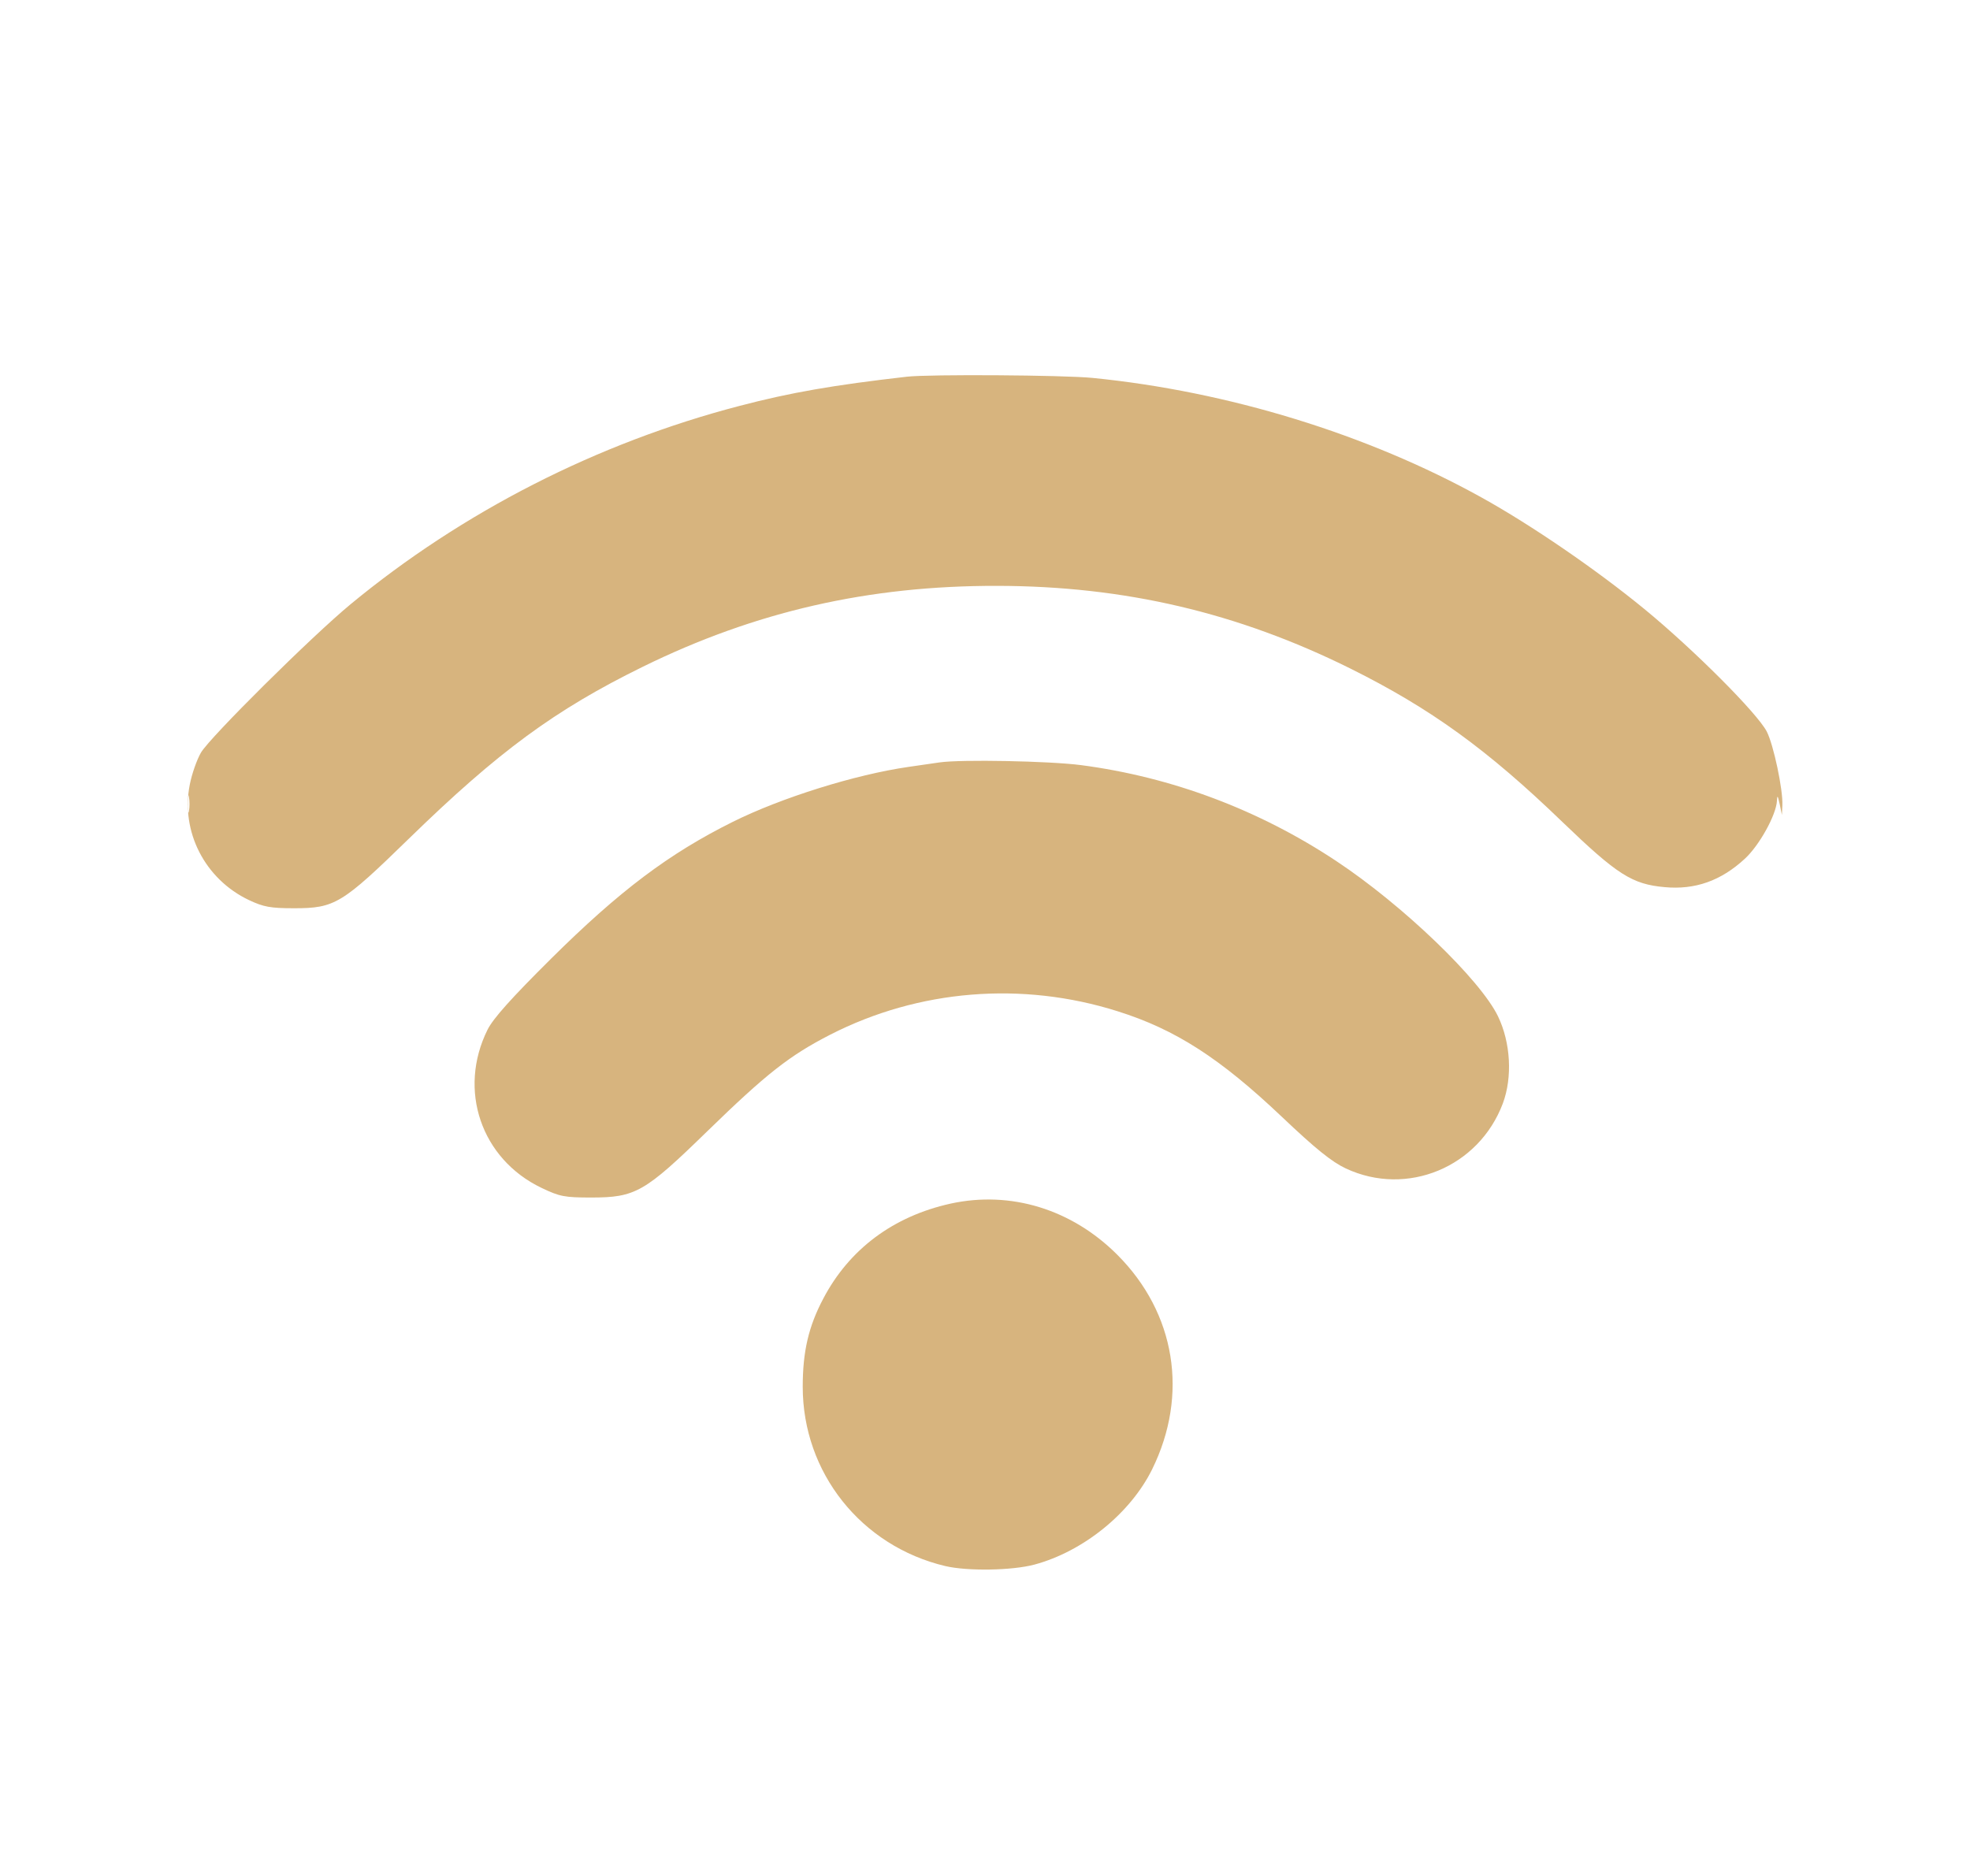 <svg width="21" height="20" viewBox="0 0 21 20" fill="none" xmlns="http://www.w3.org/2000/svg">
<path fill-rule="evenodd" clip-rule="evenodd" d="M9.668 4.016C8.881 4.106 8.426 4.185 7.881 4.328C6.366 4.723 4.931 5.456 3.737 6.442C3.322 6.785 2.238 7.86 2.142 8.024C2.099 8.098 2.045 8.251 2.023 8.365C1.924 8.866 2.184 9.373 2.654 9.596C2.809 9.669 2.882 9.683 3.135 9.683C3.57 9.683 3.645 9.637 4.362 8.938C5.313 8.012 5.915 7.569 6.849 7.11C8.049 6.52 9.259 6.243 10.63 6.246C11.988 6.248 13.196 6.532 14.396 7.128C15.25 7.553 15.853 7.989 16.656 8.764C17.239 9.325 17.398 9.427 17.745 9.458C18.069 9.488 18.344 9.391 18.598 9.157C18.753 9.016 18.934 8.689 18.942 8.538C18.945 8.473 18.951 8.48 18.971 8.572L18.995 8.688L19 8.584C19.007 8.418 18.906 7.941 18.834 7.8C18.734 7.605 18.052 6.922 17.529 6.493C17.017 6.073 16.323 5.597 15.79 5.302C14.575 4.628 13.089 4.172 11.646 4.029C11.334 3.998 9.908 3.989 9.668 4.016ZM10.017 8.128C9.971 8.135 9.822 8.157 9.685 8.176C9.116 8.258 8.33 8.504 7.811 8.762C7.13 9.101 6.604 9.497 5.873 10.222C5.453 10.639 5.256 10.859 5.197 10.978C4.878 11.621 5.129 12.356 5.772 12.664C5.966 12.757 6.018 12.767 6.302 12.767C6.774 12.767 6.872 12.711 7.537 12.063C8.172 11.445 8.417 11.253 8.85 11.031C9.792 10.549 10.894 10.459 11.913 10.781C12.53 10.975 13.005 11.281 13.665 11.907C14.023 12.247 14.197 12.387 14.346 12.457C14.997 12.762 15.764 12.445 16.02 11.764C16.124 11.485 16.104 11.117 15.969 10.836C15.78 10.444 14.954 9.65 14.245 9.18C13.422 8.634 12.492 8.284 11.523 8.157C11.182 8.113 10.247 8.095 10.017 8.128ZM2 8.572C2 8.654 2.006 8.687 2.014 8.646C2.022 8.605 2.022 8.538 2.014 8.497C2.006 8.456 2 8.489 2 8.572ZM10.133 12.832C9.523 12.967 9.053 13.317 8.776 13.845C8.619 14.142 8.557 14.409 8.557 14.785C8.557 15.7 9.18 16.483 10.076 16.696C10.314 16.752 10.786 16.744 11.025 16.681C11.547 16.541 12.05 16.134 12.282 15.664C12.673 14.869 12.532 13.999 11.91 13.377C11.424 12.891 10.773 12.692 10.133 12.832Z" fill="#D7B47E"/>
</svg>
